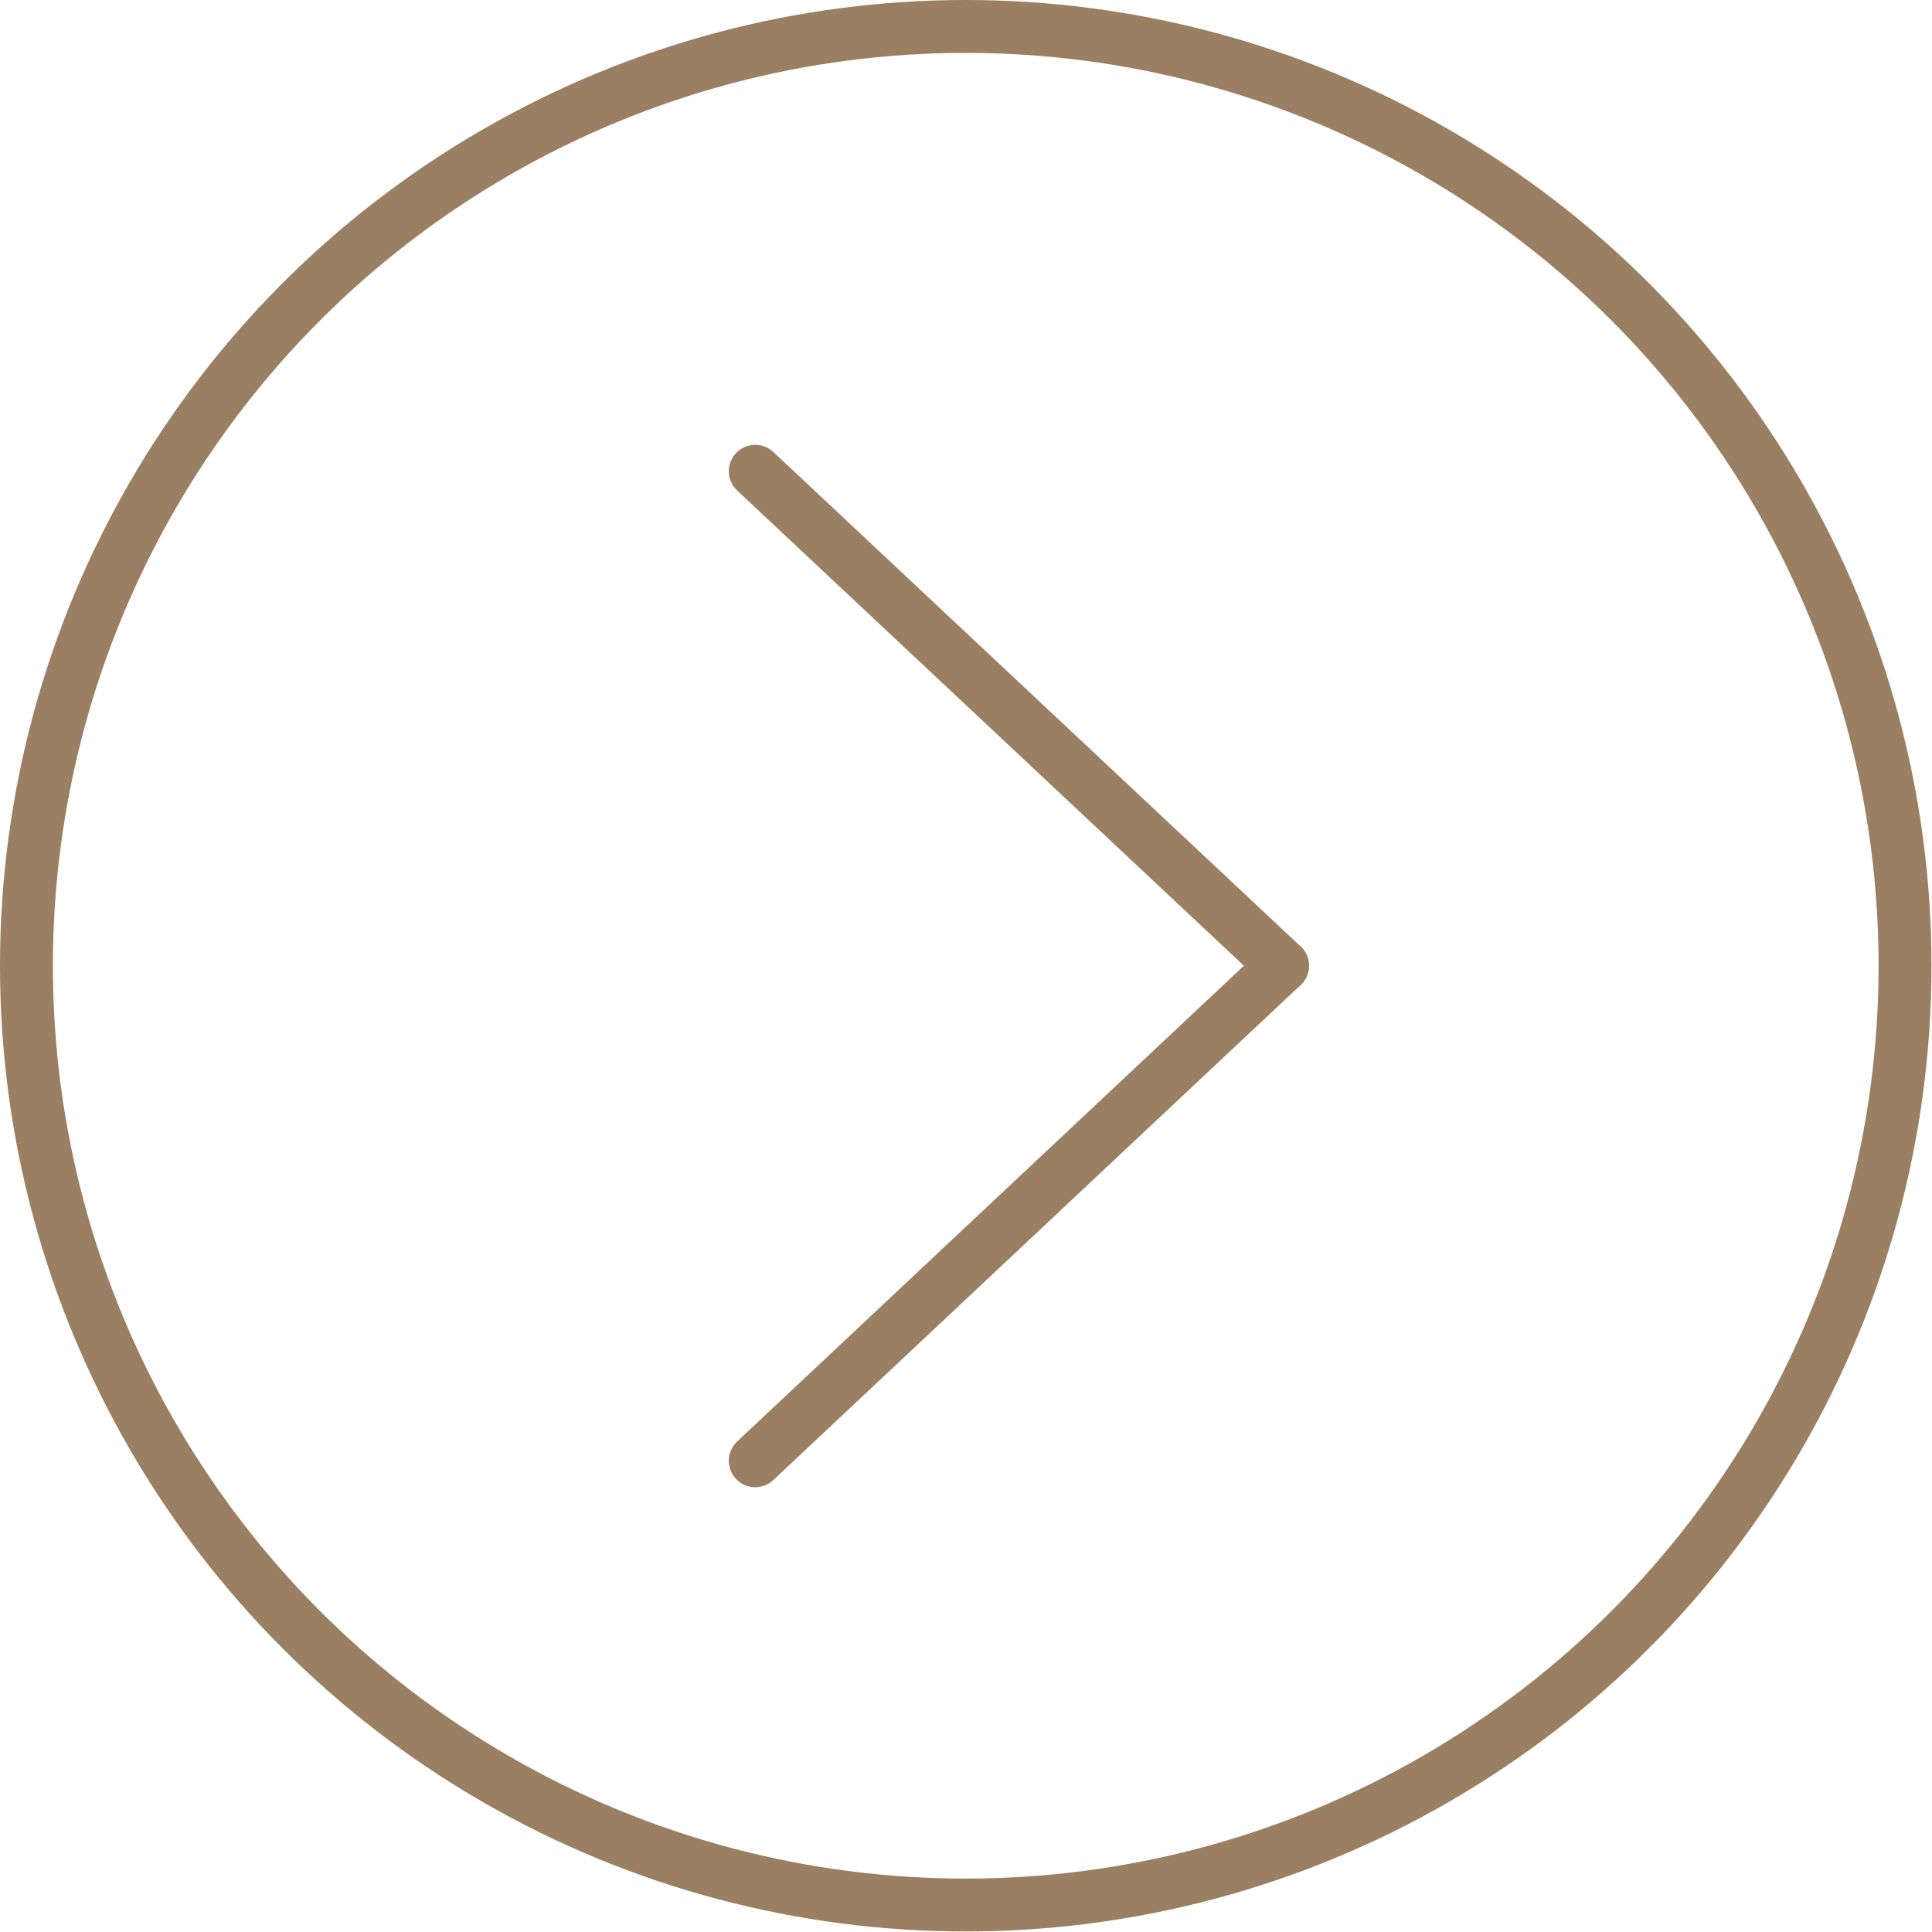 <?xml version="1.0" encoding="UTF-8"?> <svg xmlns="http://www.w3.org/2000/svg" viewBox="0 0 36.53 36.53"><defs><style>.cls-1{fill:none;stroke:#9a7f63;stroke-linecap:round;stroke-linejoin:round;}</style></defs><title>Seguent</title><g id="Capa_2" data-name="Capa 2"><g id="Grafica"><line class="cls-1" x1="14.28" y1="27.62" x2="24.25" y2="18.26"></line><line class="cls-1" x1="14.28" y1="8.91" x2="24.25" y2="18.26"></line><circle class="cls-1" cx="18.26" cy="18.26" r="17.76"></circle></g></g></svg> 